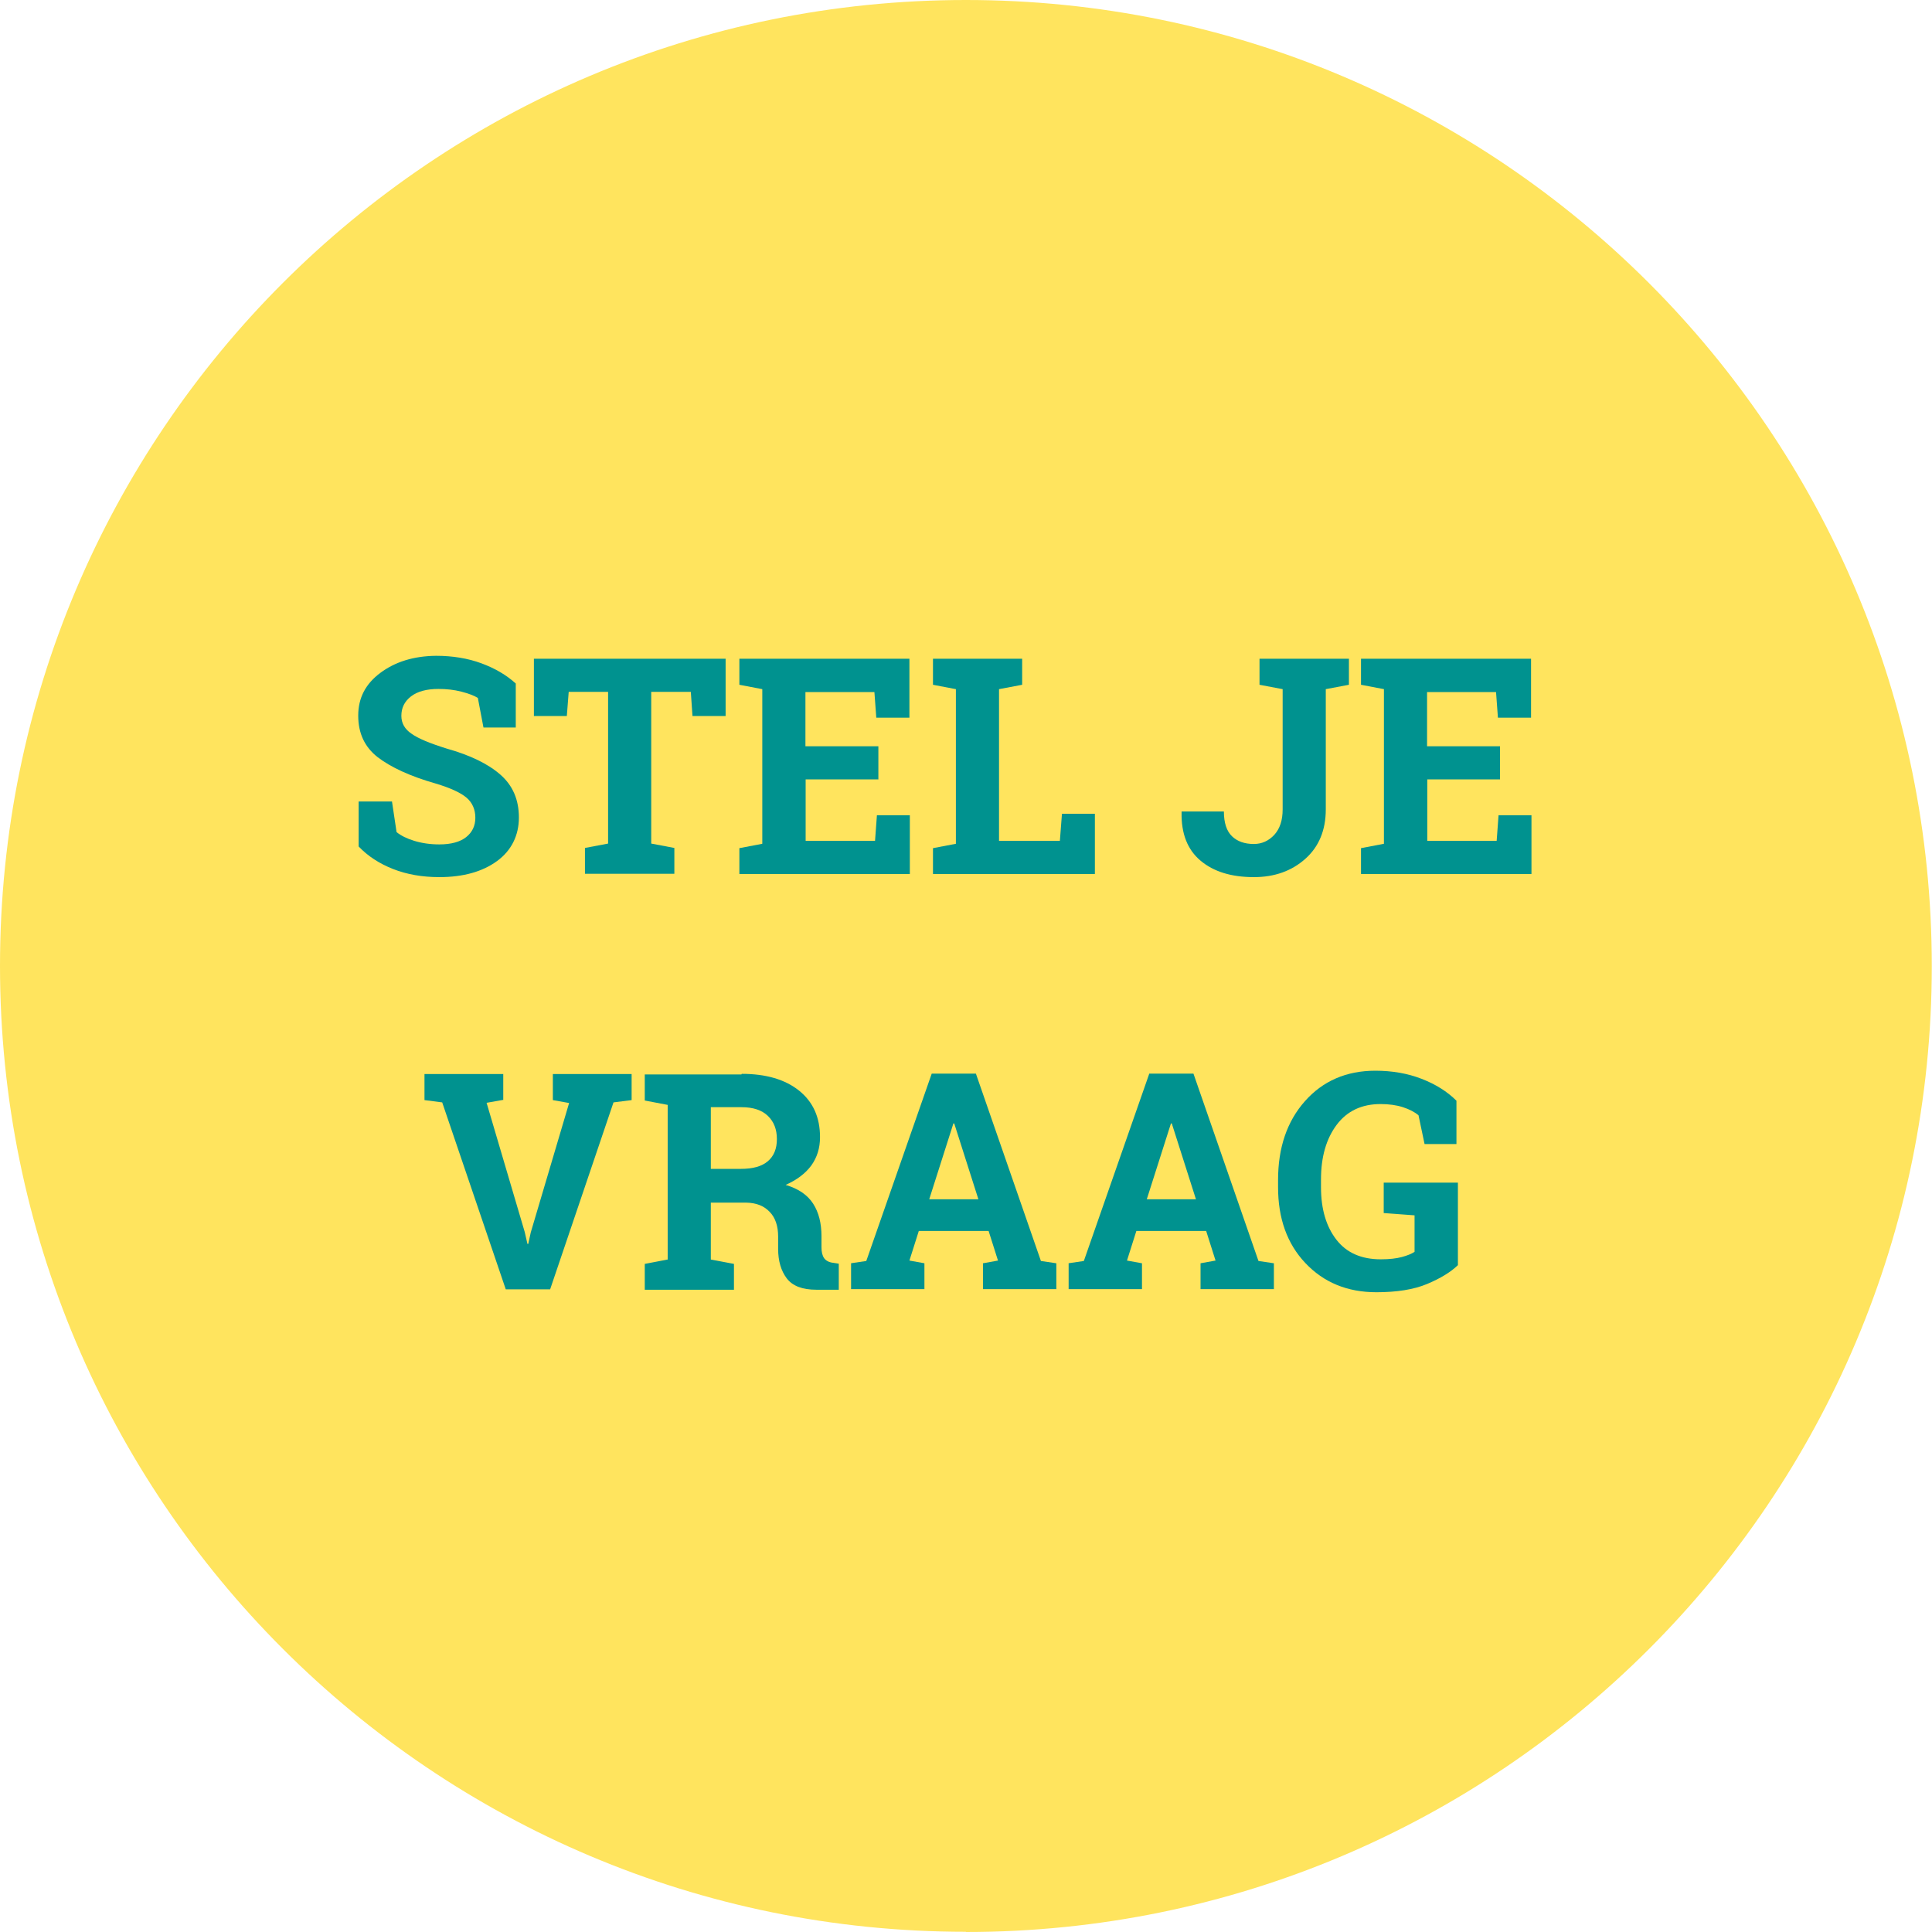 <?xml version="1.0" encoding="UTF-8"?>
<svg id="a" data-name="Laag 1" xmlns="http://www.w3.org/2000/svg" width="32.7mm" height="32.7mm" viewBox="0 0 92.71 92.71">
  <path d="m46.35,92.71c25.6,0,46.35-20.75,46.35-46.35S71.95,0,46.35,0,0,20.75,0,46.35s20.75,46.35,46.35,46.35" style="fill: #ffe45e; stroke-width: 0px;"/>
  <g>
    <g>
      <path d="m24.75,34.91h-1.55l-.27-1.42c-.18-.11-.44-.21-.79-.3-.35-.09-.71-.13-1.1-.13-.57,0-1.01.12-1.32.36-.31.24-.46.55-.46.93,0,.35.16.64.49.86.32.23.88.46,1.68.71,1.14.32,2,.74,2.59,1.26s.88,1.2.88,2.05-.35,1.58-1.05,2.09-1.62.77-2.77.77c-.82,0-1.56-.13-2.22-.39-.66-.26-1.21-.62-1.65-1.08v-2.16h1.6l.22,1.47c.21.17.49.31.85.42.36.11.76.17,1.2.17.57,0,1-.12,1.29-.35s.44-.54.44-.93-.14-.72-.42-.96c-.28-.24-.78-.47-1.48-.68-1.23-.35-2.15-.78-2.78-1.26-.63-.49-.94-1.15-.94-2s.35-1.52,1.06-2.05c.71-.53,1.6-.81,2.68-.82.79,0,1.52.12,2.17.36s1.2.56,1.65.97v2.11Z" style="fill: #00928f; stroke-width: 0px;"/>
      <path d="m34.82,31.61v2.75h-1.59l-.08-1.16h-1.9v7.28l1.11.21v1.24h-4.29v-1.24l1.11-.21v-7.28h-1.89l-.09,1.16h-1.58v-2.75h9.21Z" style="fill: #00928f; stroke-width: 0px;"/>
      <path d="m42.16,37.4h-3.5v2.95h3.33l.09-1.23h1.58v2.82h-8.18v-1.24l1.1-.21v-7.42l-1.1-.21v-1.25h8.16v2.83h-1.59l-.09-1.23h-3.31v2.6h3.5v1.6Z" style="fill: #00928f; stroke-width: 0px;"/>
      <path d="m44.77,41.94v-1.24l1.1-.21v-7.42l-1.1-.21v-1.25h4.28v1.25l-1.11.21v7.28h2.92l.1-1.3h1.58v2.89h-7.77Z" style="fill: #00928f; stroke-width: 0px;"/>
      <path d="m64.73,31.61v1.25l-1.11.21v5.77c0,1-.33,1.79-.98,2.37-.65.58-1.47.88-2.47.88-1.08,0-1.93-.26-2.56-.79-.63-.53-.93-1.3-.91-2.32v-.04h2.03c0,.54.13.94.39,1.19.26.25.61.37,1.05.37.38,0,.71-.15.98-.44.27-.3.4-.7.4-1.22v-5.77l-1.11-.21v-1.25h4.28Z" style="fill: #00928f; stroke-width: 0px;"/>
      <path d="m71.99,37.4h-3.5v2.95h3.33l.09-1.23h1.58v2.82h-8.18v-1.24l1.1-.21v-7.42l-1.1-.21v-1.25h8.16v2.83h-1.59l-.09-1.23h-3.31v2.6h3.5v1.6Z" style="fill: #00928f; stroke-width: 0px;"/>
    </g>
    <g>
      <path d="m24.14,52.78l-.79.14,1.83,6.2.13.57h.04l.12-.55,1.84-6.21-.78-.14v-1.25h3.78v1.25l-.87.11-3.04,8.97h-2.13l-3.05-8.97-.85-.11v-1.25h3.78v1.25Z" style="fill: #00928f; stroke-width: 0px;"/>
      <path d="m35.59,51.53c1.17,0,2.09.27,2.76.81.67.54,1,1.28,1,2.23,0,.52-.14.97-.42,1.36-.28.38-.69.69-1.23.93.61.18,1.05.48,1.32.9.27.42.4.94.4,1.56v.53c0,.23.04.4.13.53.09.12.24.2.45.22l.25.04v1.25h-1.07c-.68,0-1.15-.18-1.43-.55-.27-.36-.41-.83-.41-1.41v-.59c0-.5-.13-.9-.4-1.18-.27-.29-.64-.44-1.13-.45h-1.7v2.73l1.11.21v1.24h-4.28v-1.24l1.1-.21v-7.42l-1.1-.21v-1.25h4.64Zm-1.47,4.56h1.43c.58,0,1.01-.12,1.3-.37.29-.25.43-.6.43-1.06s-.14-.83-.43-1.11c-.29-.28-.71-.42-1.27-.42h-1.47v2.96Z" style="fill: #00928f; stroke-width: 0px;"/>
      <path d="m40.83,60.62l.74-.11,3.14-8.99h2.12l3.12,8.99.74.11v1.24h-3.52v-1.24l.72-.13-.45-1.42h-3.35l-.45,1.42.72.13v1.24h-3.52v-1.24Zm3.75-3.07h2.37l-1.16-3.64h-.04l-1.16,3.64Z" style="fill: #00928f; stroke-width: 0px;"/>
      <path d="m51.27,60.62l.74-.11,3.14-8.99h2.12l3.12,8.99.74.11v1.24h-3.52v-1.24l.72-.13-.45-1.42h-3.35l-.45,1.42.72.13v1.24h-3.52v-1.24Zm3.75-3.07h2.37l-1.16-3.64h-.04l-1.16,3.64Z" style="fill: #00928f; stroke-width: 0px;"/>
      <path d="m69.96,60.71c-.34.33-.83.63-1.47.9s-1.46.4-2.44.4c-1.4,0-2.53-.47-3.41-1.4s-1.31-2.15-1.31-3.64v-.35c0-1.55.43-2.81,1.29-3.78s1.99-1.46,3.38-1.46c.81,0,1.55.13,2.22.39s1.23.61,1.67,1.05v2.08h-1.53l-.29-1.38c-.19-.16-.44-.29-.75-.39s-.67-.15-1.07-.15c-.9,0-1.61.33-2.11,1-.5.67-.75,1.54-.75,2.62v.37c0,1.05.25,1.89.74,2.52s1.2.94,2.13.94c.42,0,.75-.04,1.01-.11.26-.07.46-.15.61-.25v-1.75l-1.48-.11v-1.46h3.56v3.97Z" style="fill: #00928f; stroke-width: 0px;"/>
    </g>
  </g>
</svg>